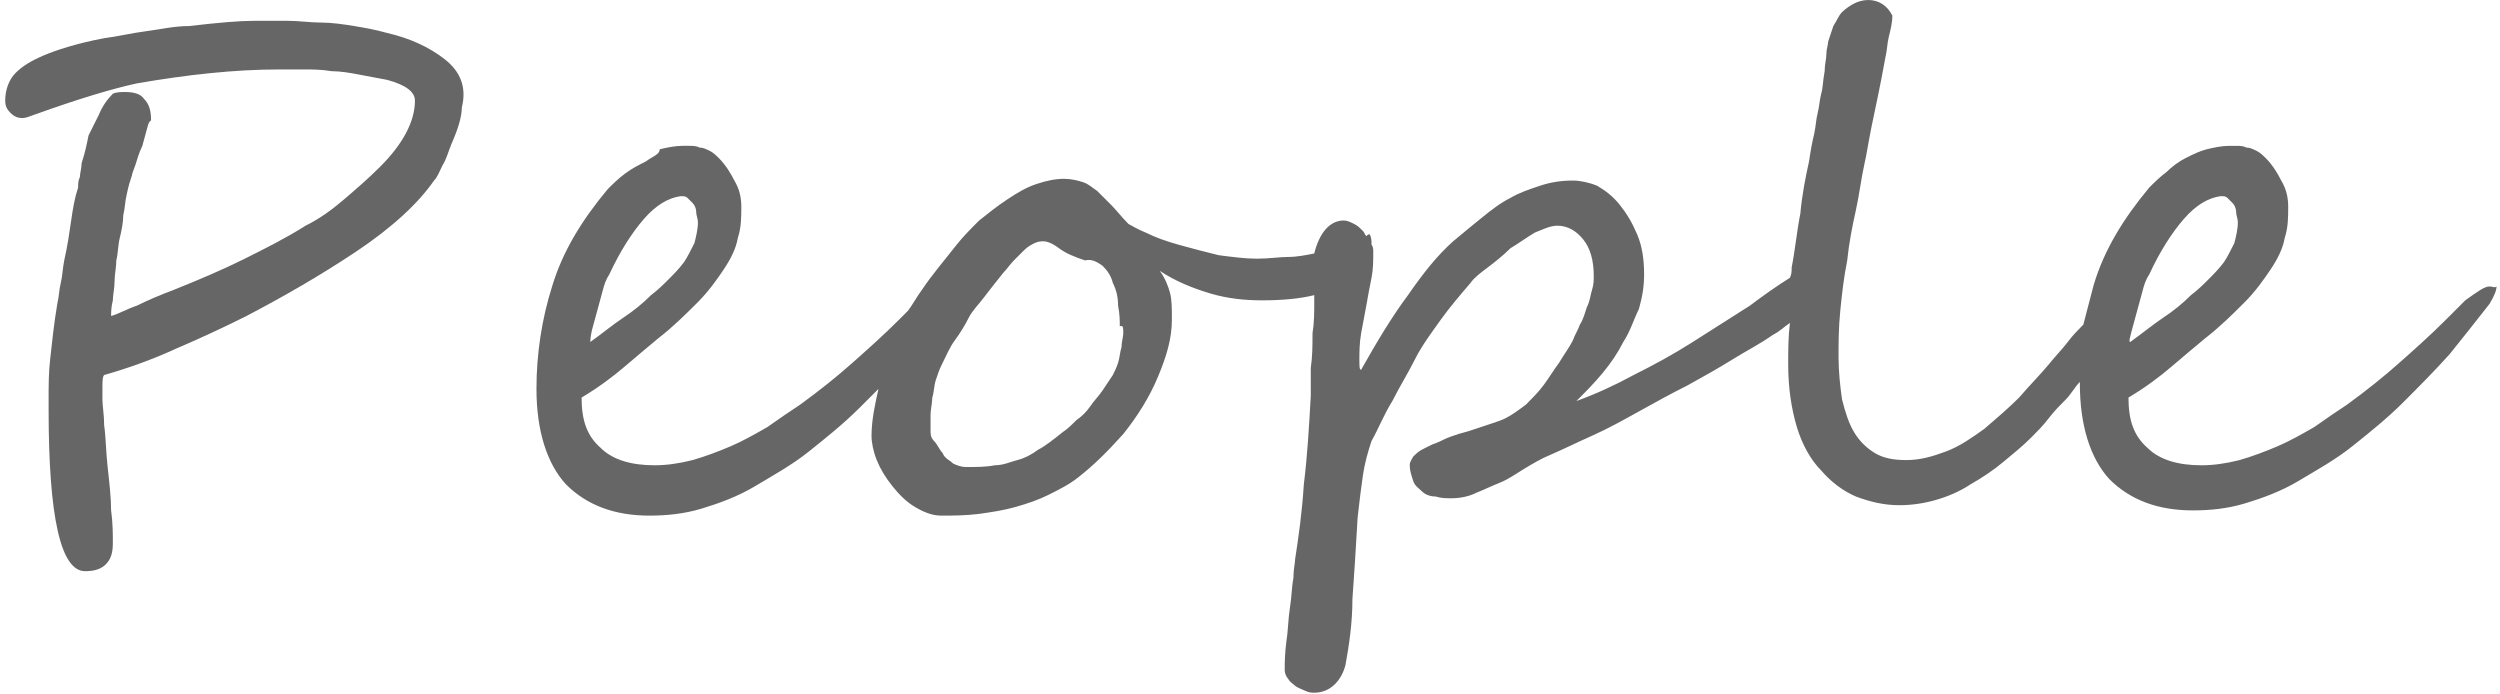 <?xml version="1.0" encoding="utf-8"?>
<!-- Generator: Adobe Illustrator 22.1.0, SVG Export Plug-In . SVG Version: 6.00 Build 0)  -->
<svg version="1.1" xmlns="http://www.w3.org/2000/svg" xmlns:xlink="http://www.w3.org/1999/xlink" x="0px" y="0px"
	 viewBox="0 0 144 40" style="enable-background:new 0 0 144 40;" xml:space="preserve">
<style type="text/css">
	.st0{fill:#666666;}
</style>
<path class="st0" d="M25.6,3.4c-0.9-0.7-2-1.2-3.3-1.5c-0.7-0.2-1.3-0.3-1.9-0.4c-0.6-0.1-1.3-0.2-1.9-0.2c-0.6,0-1.3-0.1-1.9-0.1
	c-0.7,0-1.3,0-2,0c-0.8,0-2,0.1-3.7,0.3C10,1.5,9.2,1.7,8.4,1.8C7.6,1.9,6.8,2.1,6,2.2c-1.6,0.3-2.8,0.7-3.5,1
	c-0.7,0.3-1.2,0.6-1.6,1S0.3,5.2,0.3,5.8c0,0.3,0.1,0.5,0.3,0.7c0.2,0.2,0.4,0.3,0.7,0.3c0.2,0,0.4-0.1,0.7-0.2
	c2.5-0.9,4.5-1.5,5.9-1.8C10.8,4.3,13.5,4,16.1,4c0.4,0,0.9,0,1.4,0c0.5,0,1,0,1.6,0.1c0.5,0,1.1,0.1,1.6,0.2s1.1,0.2,1.6,0.3
	c1.1,0.3,1.6,0.7,1.6,1.2c0,1.2-0.7,2.5-2,3.8c-0.7,0.7-1.4,1.3-2.1,1.9c-0.7,0.6-1.4,1.1-2.2,1.5c-1.1,0.7-2.3,1.3-3.5,1.9
	c-1.2,0.6-2.6,1.2-4.1,1.8c-0.8,0.3-1.5,0.6-2.1,0.9c-0.6,0.2-1.1,0.5-1.5,0.6c0-0.2,0-0.5,0.1-0.9c0-0.3,0.1-0.7,0.1-1.1
	s0.1-0.8,0.1-1.2c0.1-0.4,0.1-0.9,0.2-1.3c0.1-0.4,0.2-0.9,0.2-1.3c0.1-0.4,0.1-0.8,0.2-1.2c0.1-0.5,0.2-0.8,0.3-1.1
	c0-0.1,0.1-0.3,0.2-0.6c0.1-0.3,0.2-0.7,0.4-1.1c0.1-0.4,0.2-0.7,0.3-1.1S8.7,7,8.7,6.9c0-0.5-0.1-0.9-0.4-1.2
	C8.1,5.4,7.7,5.3,7.2,5.3c-0.2,0-0.5,0-0.7,0.1C6.2,5.7,5.9,6.1,5.7,6.6C5.5,7,5.3,7.4,5.1,7.8C5,8.3,4.9,8.8,4.7,9.4
	C4.7,9.7,4.6,10,4.6,10.2c-0.1,0.2-0.1,0.4-0.1,0.6c-0.2,0.6-0.3,1.2-0.4,1.9c-0.1,0.7-0.2,1.4-0.4,2.3c-0.1,0.5-0.1,0.9-0.2,1.3
	c-0.1,0.4-0.1,0.8-0.2,1.2c-0.2,1.2-0.3,2.2-0.4,3.1c-0.1,0.8-0.1,1.6-0.1,2.4v0.6c0,6.2,0.7,9.3,2.1,9.3c0.5,0,0.9-0.1,1.2-0.4
	c0.3-0.3,0.4-0.7,0.4-1.2c0-0.5,0-1.2-0.1-1.9c0-0.7-0.1-1.6-0.2-2.5c-0.1-0.9-0.1-1.7-0.2-2.4c0-0.6-0.1-1.1-0.1-1.5v-0.6
	c0-0.4,0-0.7,0.1-0.8c1.4-0.4,2.8-0.9,4.1-1.5c1.4-0.6,2.7-1.2,4.1-1.9c2.1-1.1,4.2-2.3,6.3-3.7c2.1-1.4,3.6-2.8,4.5-4.1
	c0.2-0.2,0.3-0.5,0.5-0.9c0.2-0.3,0.3-0.7,0.5-1.2c0.4-0.9,0.6-1.6,0.6-2.1C26.9,5,26.5,4.1,25.6,3.4z"/>
<path class="st0" d="M143.4,16.5c-0.3,0-0.7,0.3-1.4,0.8l-1.1,1.1c-0.9,0.9-1.8,1.7-2.7,2.5c-0.9,0.8-1.9,1.6-3,2.4
	c-0.6,0.4-1.2,0.8-1.9,1.3c-0.7,0.4-1.4,0.8-2.1,1.1c-0.7,0.3-1.5,0.6-2.2,0.8c-0.8,0.2-1.5,0.3-2.2,0.3c-1.3,0-2.4-0.3-3.1-1
	c-0.8-0.7-1.1-1.6-1.1-2.9c1-0.6,1.8-1.2,2.5-1.8c0.7-0.6,1.3-1.1,1.9-1.6c0.9-0.7,1.6-1.4,2.3-2.1c0.6-0.6,1.1-1.3,1.5-1.9
	c0.4-0.6,0.7-1.2,0.8-1.8c0.2-0.6,0.2-1.2,0.2-1.8c0-0.5-0.1-1-0.4-1.5c-0.2-0.4-0.5-0.9-0.9-1.3c-0.1-0.1-0.3-0.3-0.5-0.4
	c-0.2-0.1-0.4-0.2-0.6-0.2c-0.2-0.1-0.4-0.1-0.6-0.1c-0.2,0-0.3,0-0.4,0c-0.4,0-0.9,0.1-1.3,0.2c-0.4,0.1-0.8,0.3-1.2,0.5
	c-0.4,0.2-0.8,0.5-1.1,0.8c-0.4,0.3-0.7,0.6-1,0.9c-1.5,1.8-2.6,3.6-3.2,5.6c-0.2,0.8-0.4,1.5-0.6,2.3c0,0-0.1,0.1-0.1,0.1
	c-0.2,0.2-0.5,0.5-0.8,0.9c-0.3,0.4-0.7,0.8-1.1,1.3c-0.5,0.6-1.1,1.2-1.7,1.9c-0.6,0.6-1.3,1.2-2,1.8c-0.7,0.5-1.4,1-2.2,1.3
	c-0.8,0.3-1.5,0.5-2.3,0.5c-0.7,0-1.3-0.1-1.8-0.4c-0.5-0.3-0.9-0.7-1.2-1.2c-0.3-0.5-0.5-1.1-0.7-1.9c-0.1-0.7-0.2-1.6-0.2-2.4
	c0-0.8,0-1.7,0.1-2.7c0.1-1,0.2-1.9,0.4-2.9c0.1-1,0.3-2,0.5-2.9s0.3-1.8,0.5-2.7c0.1-0.4,0.2-1.1,0.4-2.1c0.2-1,0.5-2.3,0.8-4
	c0.1-0.4,0.1-0.8,0.2-1.2c0.1-0.4,0.2-0.8,0.2-1.2c-0.3-0.6-0.8-0.9-1.4-0.9c-0.3,0-0.6,0.1-0.8,0.2c-0.2,0.1-0.5,0.3-0.7,0.5
	c-0.2,0.2-0.3,0.5-0.5,0.8c-0.1,0.3-0.2,0.6-0.3,0.9c0,0.2-0.1,0.4-0.1,0.7c0,0.3-0.1,0.6-0.1,1c-0.1,0.5-0.1,1-0.2,1.3
	c-0.1,0.4-0.1,0.7-0.2,1.1c-0.1,0.4-0.1,0.7-0.2,1.2c-0.1,0.4-0.2,0.9-0.3,1.6c-0.2,0.9-0.4,1.9-0.5,3c-0.2,1-0.3,2.1-0.5,3.1
	c0,0.2,0,0.4-0.1,0.6c-0.8,0.5-1.5,1-2.3,1.6c-1.1,0.7-2.2,1.4-3.3,2.1c-1.1,0.7-2.2,1.3-3.4,1.9c-1.1,0.6-2.2,1.1-3.3,1.5
	c0.5-0.5,1-1,1.5-1.6s0.9-1.2,1.2-1.8c0.4-0.6,0.6-1.3,0.9-1.9c0.2-0.7,0.3-1.3,0.3-2c0-0.8-0.1-1.6-0.4-2.3s-0.6-1.2-1-1.7
	s-0.8-0.8-1.3-1.1c-0.5-0.2-1-0.3-1.4-0.3c-0.7,0-1.3,0.1-1.9,0.3c-0.6,0.2-1.2,0.4-1.7,0.7c-0.6,0.3-1.1,0.7-1.6,1.1
	c-0.5,0.4-1.1,0.9-1.7,1.4c-0.9,0.8-1.7,1.8-2.6,3.1c-0.9,1.2-1.8,2.7-2.7,4.3c-0.1,0-0.1-0.2-0.1-0.6c0-0.4,0-0.9,0.1-1.5
	c0.1-0.5,0.2-1.1,0.3-1.6c0.1-0.6,0.2-1.1,0.3-1.6c0.1-0.5,0.1-1,0.1-1.5c0-0.1,0-0.3-0.1-0.4c0,0,0,0,0-0.1c0-0.1,0-0.3-0.1-0.5
	c-0.1,0-0.1,0-0.2,0.1c-0.1-0.1-0.1-0.2-0.2-0.3c-0.2-0.2-0.3-0.3-0.5-0.4c-0.2-0.1-0.4-0.2-0.6-0.2c-0.8,0-1.4,0.7-1.7,1.9
	c-0.5,0.1-1,0.2-1.5,0.2c-0.5,0-1.1,0.1-1.8,0.1c-0.7,0-1.4-0.1-2.2-0.2c-0.8-0.2-1.6-0.4-2.3-0.6c-0.7-0.2-1.3-0.4-1.9-0.7
	c-0.5-0.2-0.8-0.4-1-0.5c-0.4-0.4-0.7-0.8-1-1.1c-0.3-0.3-0.6-0.6-0.8-0.8c-0.3-0.2-0.5-0.4-0.8-0.5c-0.3-0.1-0.7-0.2-1.1-0.2
	c-0.5,0-1,0.1-1.6,0.3c-0.6,0.2-1.1,0.5-1.7,0.9s-1.1,0.8-1.6,1.2c-0.5,0.5-0.9,0.9-1.3,1.4c-0.7,0.9-1.4,1.7-2,2.6
	c-0.3,0.4-0.5,0.8-0.8,1.2l-0.5,0.5c-0.9,0.9-1.8,1.7-2.7,2.5c-0.9,0.8-1.9,1.6-3,2.4c-0.6,0.4-1.2,0.8-1.9,1.3
	c-0.7,0.4-1.4,0.8-2.1,1.1c-0.7,0.3-1.5,0.6-2.2,0.8c-0.8,0.2-1.5,0.3-2.2,0.3c-1.3,0-2.4-0.3-3.1-1c-0.8-0.7-1.1-1.6-1.1-2.9
	c1-0.6,1.8-1.2,2.5-1.8c0.7-0.6,1.3-1.1,1.9-1.6c0.9-0.7,1.6-1.4,2.3-2.1c0.6-0.6,1.1-1.3,1.5-1.9c0.4-0.6,0.7-1.2,0.8-1.8
	c0.2-0.6,0.2-1.2,0.2-1.8c0-0.5-0.1-1-0.4-1.5c-0.2-0.4-0.5-0.9-0.9-1.3c-0.1-0.1-0.3-0.3-0.5-0.4c-0.2-0.1-0.4-0.2-0.6-0.2
	c-0.2-0.1-0.4-0.1-0.6-0.1c-0.2,0-0.3,0-0.4,0c-0.4,0-0.9,0.1-1.3,0.2C38,8.9,37.6,9,37.2,9.3C36.8,9.5,36.4,9.7,36,10
	c-0.4,0.3-0.7,0.6-1,0.9c-1.5,1.8-2.6,3.6-3.2,5.6c-0.6,1.9-0.9,3.9-0.9,5.9c0,2.4,0.6,4.3,1.7,5.5c1.2,1.2,2.8,1.8,4.8,1.8
	c1,0,2-0.1,3-0.4c1-0.3,2.1-0.7,3.1-1.3c1-0.6,2.1-1.2,3.1-2c1-0.8,2-1.6,2.9-2.5c0.4-0.4,0.7-0.7,1.1-1.1c-0.2,0.9-0.4,1.8-0.4,2.7
	c0,0.4,0.1,0.9,0.3,1.4c0.2,0.5,0.5,1,0.9,1.5c0.4,0.5,0.8,0.9,1.3,1.2c0.5,0.3,1,0.5,1.5,0.5c0.7,0,1.4,0,2.2-0.1
	c0.7-0.1,1.4-0.2,2.1-0.4s1.3-0.4,1.9-0.7c0.6-0.3,1.2-0.6,1.7-1c0.9-0.7,1.7-1.5,2.6-2.5c0.8-1,1.5-2.1,2-3.3
	c0.5-1.2,0.8-2.2,0.8-3.3c0-0.6,0-1.1-0.1-1.5c-0.1-0.4-0.3-0.9-0.6-1.3c0.9,0.6,1.9,1,2.9,1.3c1,0.3,2,0.4,3,0.4
	c1.2,0,2.2-0.1,3-0.3c0,0.1,0,0.2,0,0.4c0,0.6,0,1.2-0.1,1.8c0,0.7,0,1.3-0.1,2c0,0.6,0,1.2,0,1.6c-0.1,1.8-0.2,3.5-0.4,5.1
	c-0.1,1.6-0.3,3-0.5,4.3c0,0.2-0.1,0.6-0.1,1.1c-0.1,0.5-0.1,1.1-0.2,1.7s-0.1,1.3-0.2,1.9C74,37.7,74,38.2,74,38.6
	c0,0.2,0.1,0.4,0.2,0.5c0.1,0.2,0.3,0.3,0.4,0.4s0.4,0.2,0.6,0.3c0.2,0.1,0.4,0.1,0.5,0.1c0.5,0,0.9-0.2,1.2-0.5
	c0.3-0.3,0.5-0.7,0.6-1.1c0.2-1.1,0.4-2.4,0.4-3.8c0.1-1.4,0.2-2.9,0.3-4.7c0.1-0.9,0.2-1.7,0.3-2.4c0.1-0.7,0.3-1.4,0.5-2
	c0.4-0.7,0.7-1.5,1.2-2.3c0.4-0.8,0.9-1.6,1.3-2.4s1-1.6,1.5-2.3s1.1-1.4,1.7-2.1c0.2-0.3,0.6-0.6,1-0.9s0.9-0.7,1.3-1.1
	c0.5-0.3,0.9-0.6,1.4-0.9c0.5-0.2,0.9-0.4,1.3-0.4c0.6,0,1.1,0.3,1.5,0.8c0.4,0.5,0.6,1.2,0.6,2.1c0,0.2,0,0.5-0.1,0.8
	c-0.1,0.3-0.1,0.6-0.3,1c-0.1,0.3-0.2,0.7-0.4,1c-0.1,0.3-0.3,0.6-0.4,0.9c-0.2,0.4-0.5,0.8-0.8,1.3c-0.3,0.4-0.6,0.9-0.9,1.3
	c-0.3,0.4-0.7,0.8-1,1.1c-0.4,0.3-0.8,0.6-1.2,0.8c-0.2,0.1-0.5,0.2-0.8,0.3c-0.3,0.1-0.6,0.2-0.9,0.3c-0.3,0.1-0.6,0.2-1,0.3
	c-0.3,0.1-0.6,0.2-0.8,0.3c-0.2,0.1-0.4,0.2-0.7,0.3c-0.2,0.1-0.4,0.2-0.6,0.3s-0.4,0.3-0.5,0.4c-0.1,0.2-0.2,0.3-0.2,0.5
	c0,0.3,0.1,0.6,0.2,0.9s0.3,0.4,0.5,0.6c0.2,0.2,0.5,0.3,0.8,0.3c0.3,0.1,0.6,0.1,0.9,0.1c0.5,0,1-0.1,1.4-0.3
	c0.5-0.2,0.9-0.4,1.4-0.6s0.9-0.5,1.4-0.8s1-0.6,1.5-0.8c0.7-0.3,1.5-0.7,2.4-1.1c0.9-0.4,1.8-0.9,2.7-1.4c0.9-0.5,1.8-1,2.8-1.5
	c0.9-0.5,1.8-1,2.6-1.5c0.8-0.5,1.6-0.9,2.3-1.4c0.4-0.2,0.7-0.5,1-0.7c-0.1,0.8-0.1,1.6-0.1,2.4c0,1.4,0.2,2.6,0.5,3.6
	c0.3,1,0.8,1.9,1.4,2.5c0.6,0.7,1.3,1.2,2,1.5c0.8,0.3,1.6,0.5,2.5,0.5c0.7,0,1.4-0.1,2.1-0.3c0.7-0.2,1.4-0.5,2-0.9
	c0.7-0.4,1.3-0.8,1.9-1.3c0.6-0.5,1.1-0.9,1.6-1.4c0.3-0.3,0.7-0.7,1-1.1c0.3-0.4,0.7-0.8,1-1.1c0.3-0.3,0.5-0.7,0.8-1
	c0,0,0,0.1,0,0.1c0,2.4,0.6,4.3,1.7,5.5c1.2,1.2,2.8,1.8,4.8,1.8c1,0,2-0.1,3-0.4s2.1-0.7,3.1-1.3c1-0.6,2.1-1.2,3.1-2
	c1-0.8,2-1.6,2.9-2.5c0.9-0.9,1.8-1.8,2.7-2.8c0.8-1,1.6-2,2.3-2.9c0.3-0.5,0.4-0.8,0.4-1C143.7,16.6,143.6,16.5,143.4,16.5z
	 M122.8,19c0.1-0.4,0.2-0.7,0.3-1.1c0.1-0.4,0.2-0.7,0.3-1.1c0.1-0.4,0.2-0.7,0.4-1c0.6-1.3,1.3-2.4,2-3.2c0.7-0.8,1.4-1.2,2.1-1.3
	c0.2,0,0.3,0,0.4,0.1s0.2,0.2,0.3,0.3c0.1,0.1,0.2,0.3,0.2,0.5c0,0.2,0.1,0.4,0.1,0.6c0,0.4-0.1,0.8-0.2,1.2
	c-0.2,0.4-0.4,0.8-0.6,1.1c-0.3,0.4-0.6,0.7-0.9,1c-0.3,0.3-0.6,0.6-1,0.9c-0.5,0.5-1,0.9-1.6,1.3c-0.6,0.4-1.2,0.9-1.9,1.4
	C122.6,19.7,122.7,19.4,122.8,19z M34.1,19c0.1-0.4,0.2-0.7,0.3-1.1s0.2-0.7,0.3-1.1c0.1-0.4,0.2-0.7,0.4-1c0.6-1.3,1.3-2.4,2-3.2
	c0.7-0.8,1.4-1.2,2.1-1.3c0.2,0,0.3,0,0.4,0.1s0.2,0.2,0.3,0.3c0.1,0.1,0.2,0.3,0.2,0.5c0,0.2,0.1,0.4,0.1,0.6
	c0,0.4-0.1,0.8-0.2,1.2c-0.2,0.4-0.4,0.8-0.6,1.1c-0.3,0.4-0.6,0.7-0.9,1c-0.3,0.3-0.6,0.6-1,0.9c-0.5,0.5-1,0.9-1.6,1.3
	c-0.6,0.4-1.2,0.9-1.9,1.4C34,19.7,34,19.4,34.1,19z M64.7,19.2c0,0.2-0.1,0.5-0.1,0.8c-0.1,0.3-0.1,0.6-0.2,0.9
	c-0.1,0.3-0.2,0.5-0.3,0.7c-0.2,0.3-0.4,0.6-0.6,0.9c-0.2,0.3-0.5,0.6-0.7,0.9c-0.2,0.3-0.5,0.6-0.8,0.8c-0.3,0.3-0.5,0.5-0.8,0.7
	c-0.5,0.4-1,0.8-1.4,1c-0.4,0.3-0.8,0.5-1.2,0.6c-0.4,0.1-0.8,0.3-1.3,0.3c-0.5,0.1-1,0.1-1.7,0.1c-0.2,0-0.5-0.1-0.7-0.2
	c-0.2-0.2-0.5-0.3-0.6-0.6c-0.2-0.2-0.3-0.5-0.5-0.7s-0.2-0.4-0.2-0.6c0-0.3,0-0.6,0-0.9c0-0.3,0.1-0.7,0.1-1c0.1-0.3,0.1-0.7,0.2-1
	c0.1-0.3,0.2-0.6,0.3-0.8c0.3-0.6,0.5-1.1,0.8-1.5c0.3-0.4,0.6-0.9,0.8-1.3s0.6-0.8,0.9-1.2s0.7-0.9,1.1-1.4
	c0.2-0.2,0.4-0.5,0.6-0.7c0.2-0.2,0.4-0.4,0.6-0.6c0.2-0.2,0.4-0.3,0.6-0.4c0.2-0.1,0.4-0.1,0.5-0.1c0.2,0,0.5,0.1,0.9,0.4
	c0.4,0.3,0.9,0.5,1.5,0.7c0.4-0.1,0.7,0.1,1,0.3c0.3,0.3,0.5,0.6,0.6,1c0.2,0.4,0.3,0.8,0.3,1.3c0.1,0.5,0.1,0.9,0.1,1.2
	C64.7,18.7,64.7,18.9,64.7,19.2z"/>
</svg>
